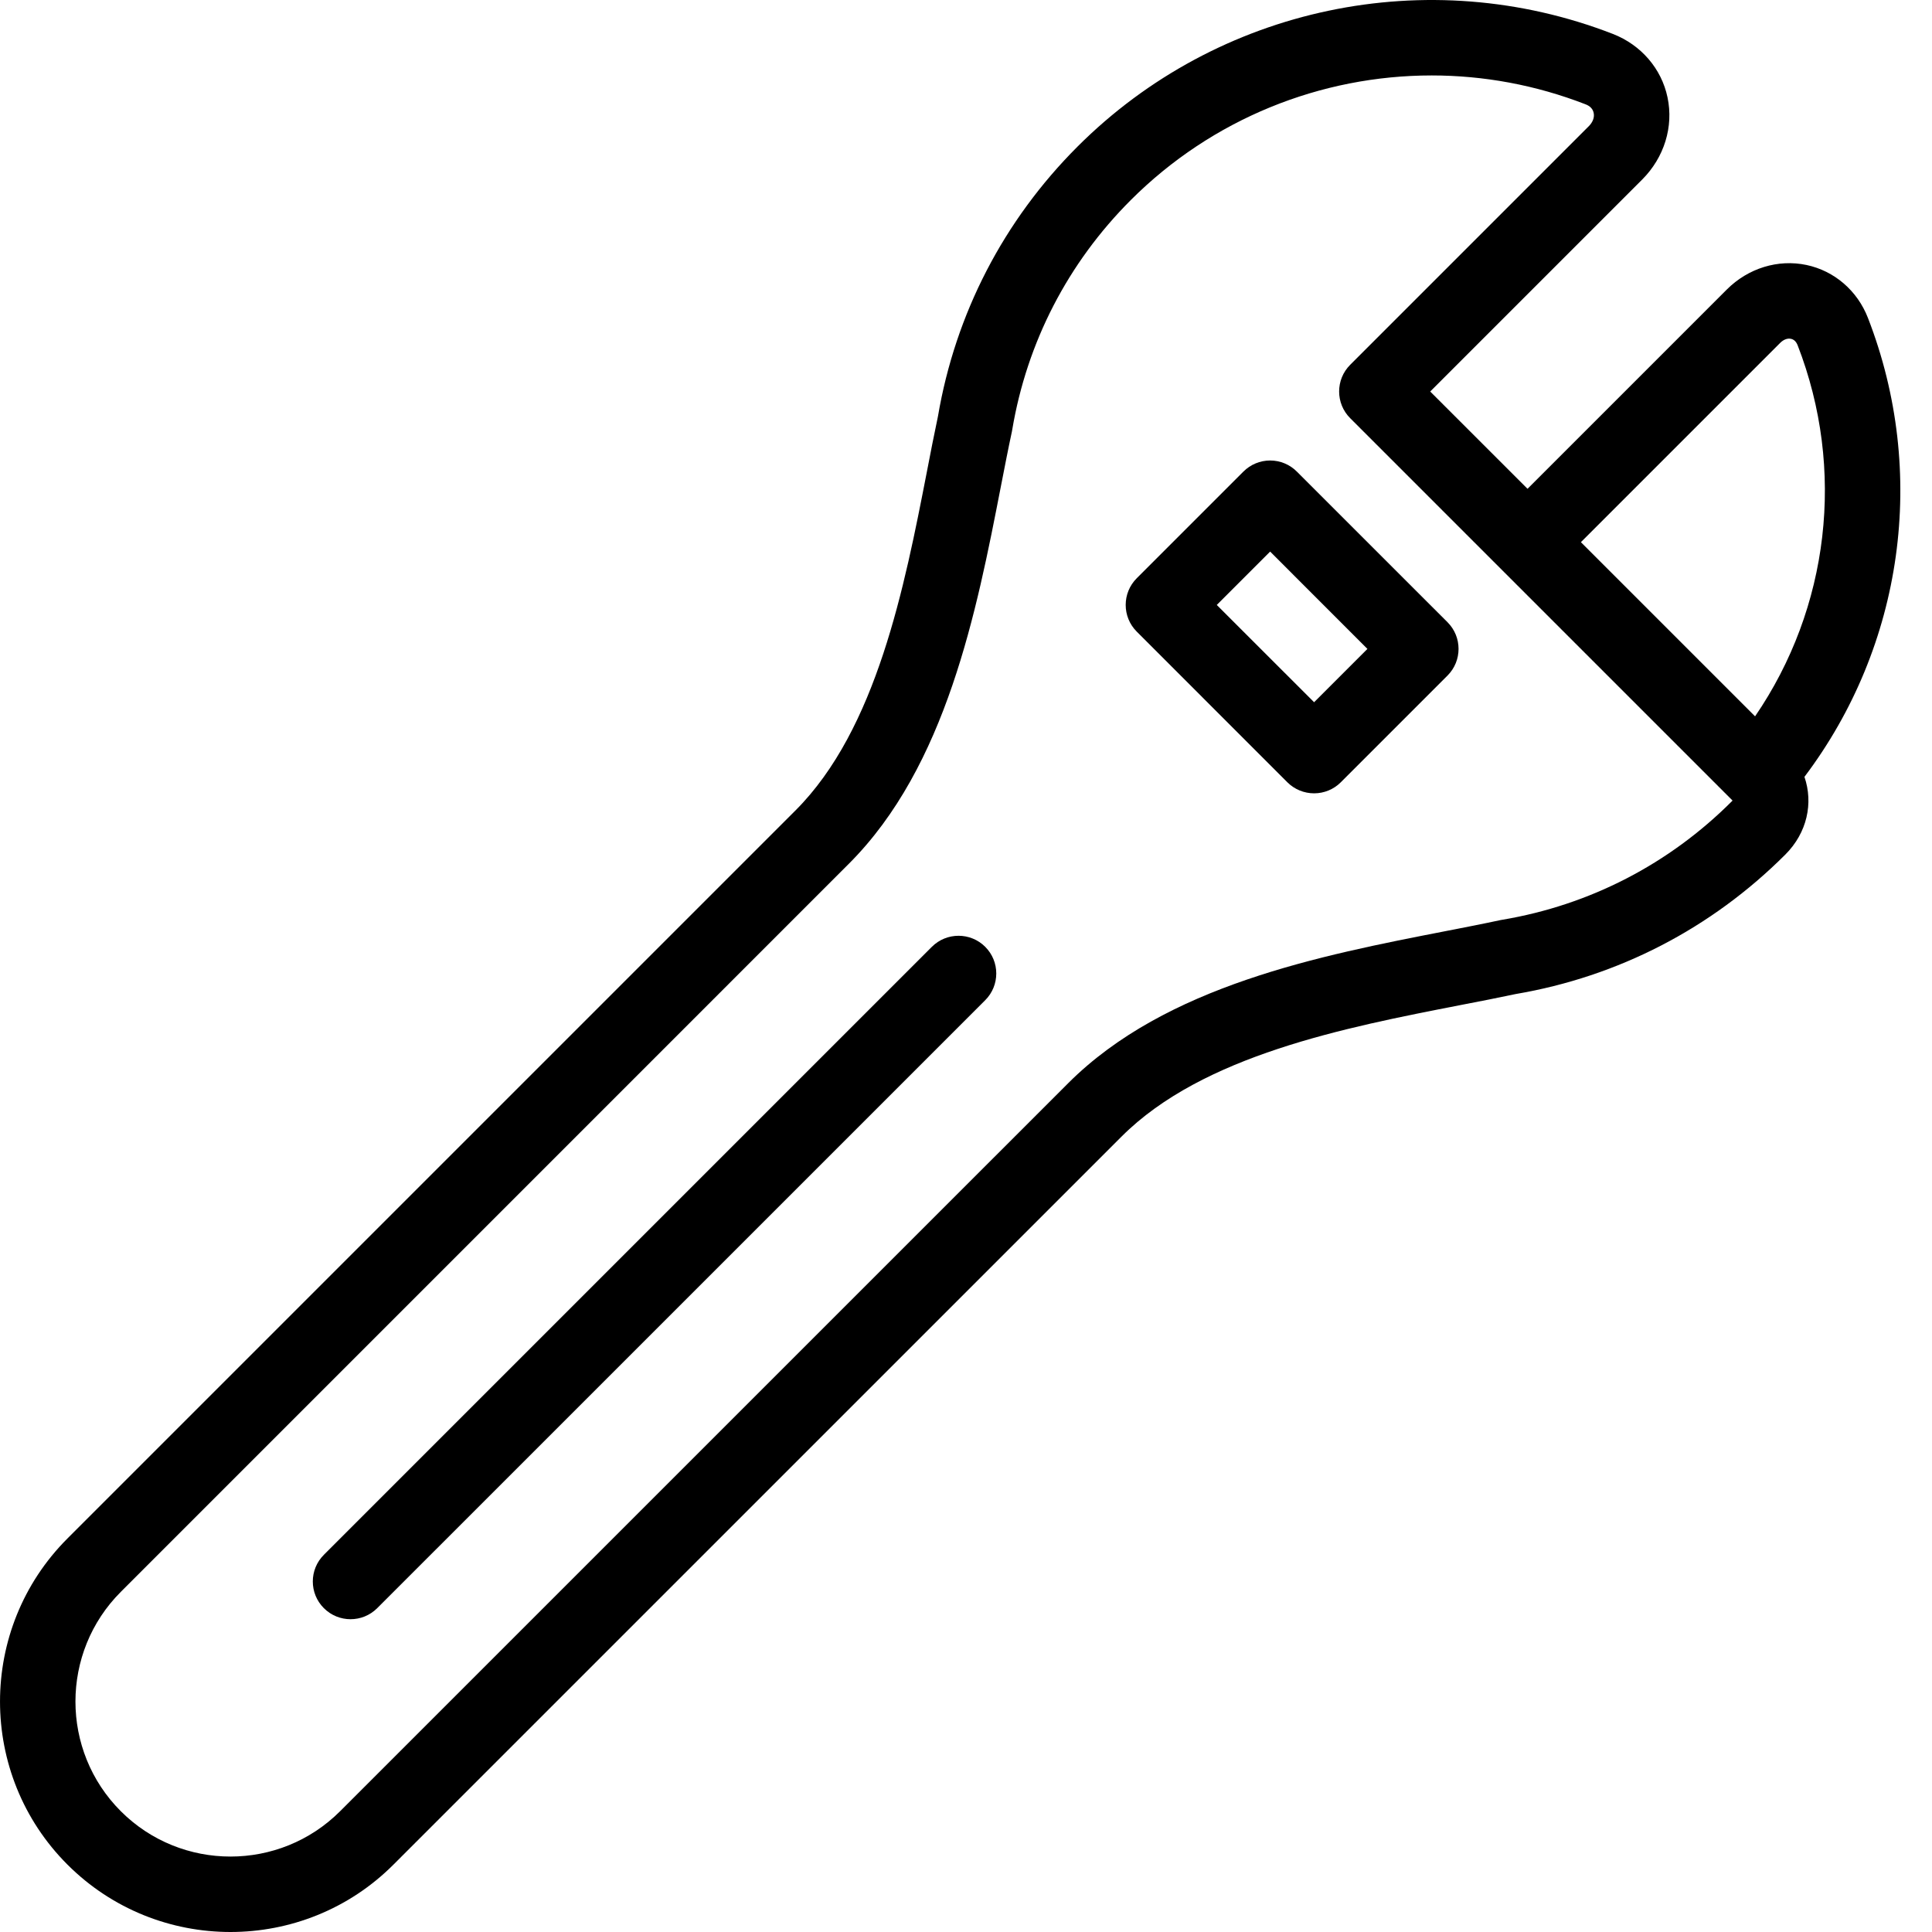 <svg width="40" height="40" viewBox="0 0 40 40" fill="none" xmlns="http://www.w3.org/2000/svg">
<rect width="40" height="40" fill="white"/>
<path d="M38.674 6.583C38.455 6.018 37.979 5.608 37.401 5.486C36.811 5.362 36.194 5.552 35.752 5.994L31.626 10.12L29.611 8.106L34 3.717C34.456 3.26 34.653 2.624 34.524 2.015C34.399 1.42 33.976 0.93 33.394 0.703C29.564 -0.784 25.212 0.132 22.308 3.036C20.779 4.565 19.78 6.496 19.419 8.622C19.342 8.983 19.267 9.367 19.189 9.773C18.727 12.144 18.153 15.096 16.47 16.779L1.396 31.853C-0.465 33.714 -0.465 36.743 1.396 38.604C2.327 39.535 3.549 40 4.772 40C5.994 40 7.217 39.535 8.147 38.604L23.221 23.531C24.904 21.847 27.856 21.273 30.227 20.811C30.633 20.733 31.017 20.658 31.378 20.581C33.504 20.22 35.435 19.221 36.964 17.692C37.415 17.241 37.546 16.628 37.359 16.084C39.407 13.371 39.916 9.782 38.674 6.583V6.583ZM36.857 7.099C36.926 7.03 37.007 6.999 37.08 7.015C37.142 7.028 37.188 7.073 37.218 7.148C38.216 9.72 37.871 12.59 36.337 14.831L32.731 11.225L36.857 7.099ZM35.859 16.587C34.557 17.89 32.912 18.739 31.102 19.043C31.091 19.045 31.08 19.047 31.068 19.049C30.716 19.125 30.334 19.199 29.929 19.278C27.348 19.78 24.137 20.405 22.116 22.426L7.042 37.499C5.79 38.751 3.753 38.751 2.501 37.499C1.249 36.247 1.249 34.21 2.501 32.958L17.574 17.884C19.596 15.863 20.22 12.652 20.722 10.071C20.801 9.666 20.875 9.284 20.951 8.932C20.953 8.92 20.955 8.909 20.957 8.898C21.261 7.088 22.11 5.443 23.413 4.141C25.095 2.459 27.347 1.562 29.642 1.562C30.713 1.562 31.793 1.758 32.828 2.16C32.922 2.196 32.978 2.256 32.995 2.337C33.015 2.429 32.978 2.529 32.895 2.612L27.954 7.553C27.649 7.858 27.649 8.353 27.954 8.658L35.863 16.567C35.866 16.57 35.869 16.572 35.871 16.575C35.868 16.579 35.864 16.583 35.859 16.587V16.587Z" fill="black"/>
<path d="M26.849 9.763C26.703 9.616 26.504 9.534 26.297 9.534C26.09 9.534 25.891 9.616 25.744 9.763L23.535 11.972C23.23 12.277 23.23 12.772 23.535 13.077L26.654 16.197C26.801 16.343 27 16.425 27.207 16.425C27.414 16.425 27.613 16.343 27.759 16.197L29.969 13.987C30.274 13.682 30.274 13.187 29.969 12.882L26.849 9.763ZM27.207 14.539L25.192 12.525L26.297 11.42L28.311 13.435L27.207 14.539Z" fill="black"/>
<path d="M19.293 19.603L6.705 32.191C6.4 32.496 6.4 32.99 6.705 33.295C6.858 33.448 7.058 33.524 7.257 33.524C7.457 33.524 7.657 33.448 7.81 33.295L20.398 20.708C20.703 20.402 20.703 19.908 20.398 19.603C20.093 19.298 19.598 19.298 19.293 19.603Z" fill="black"/>
</svg>

